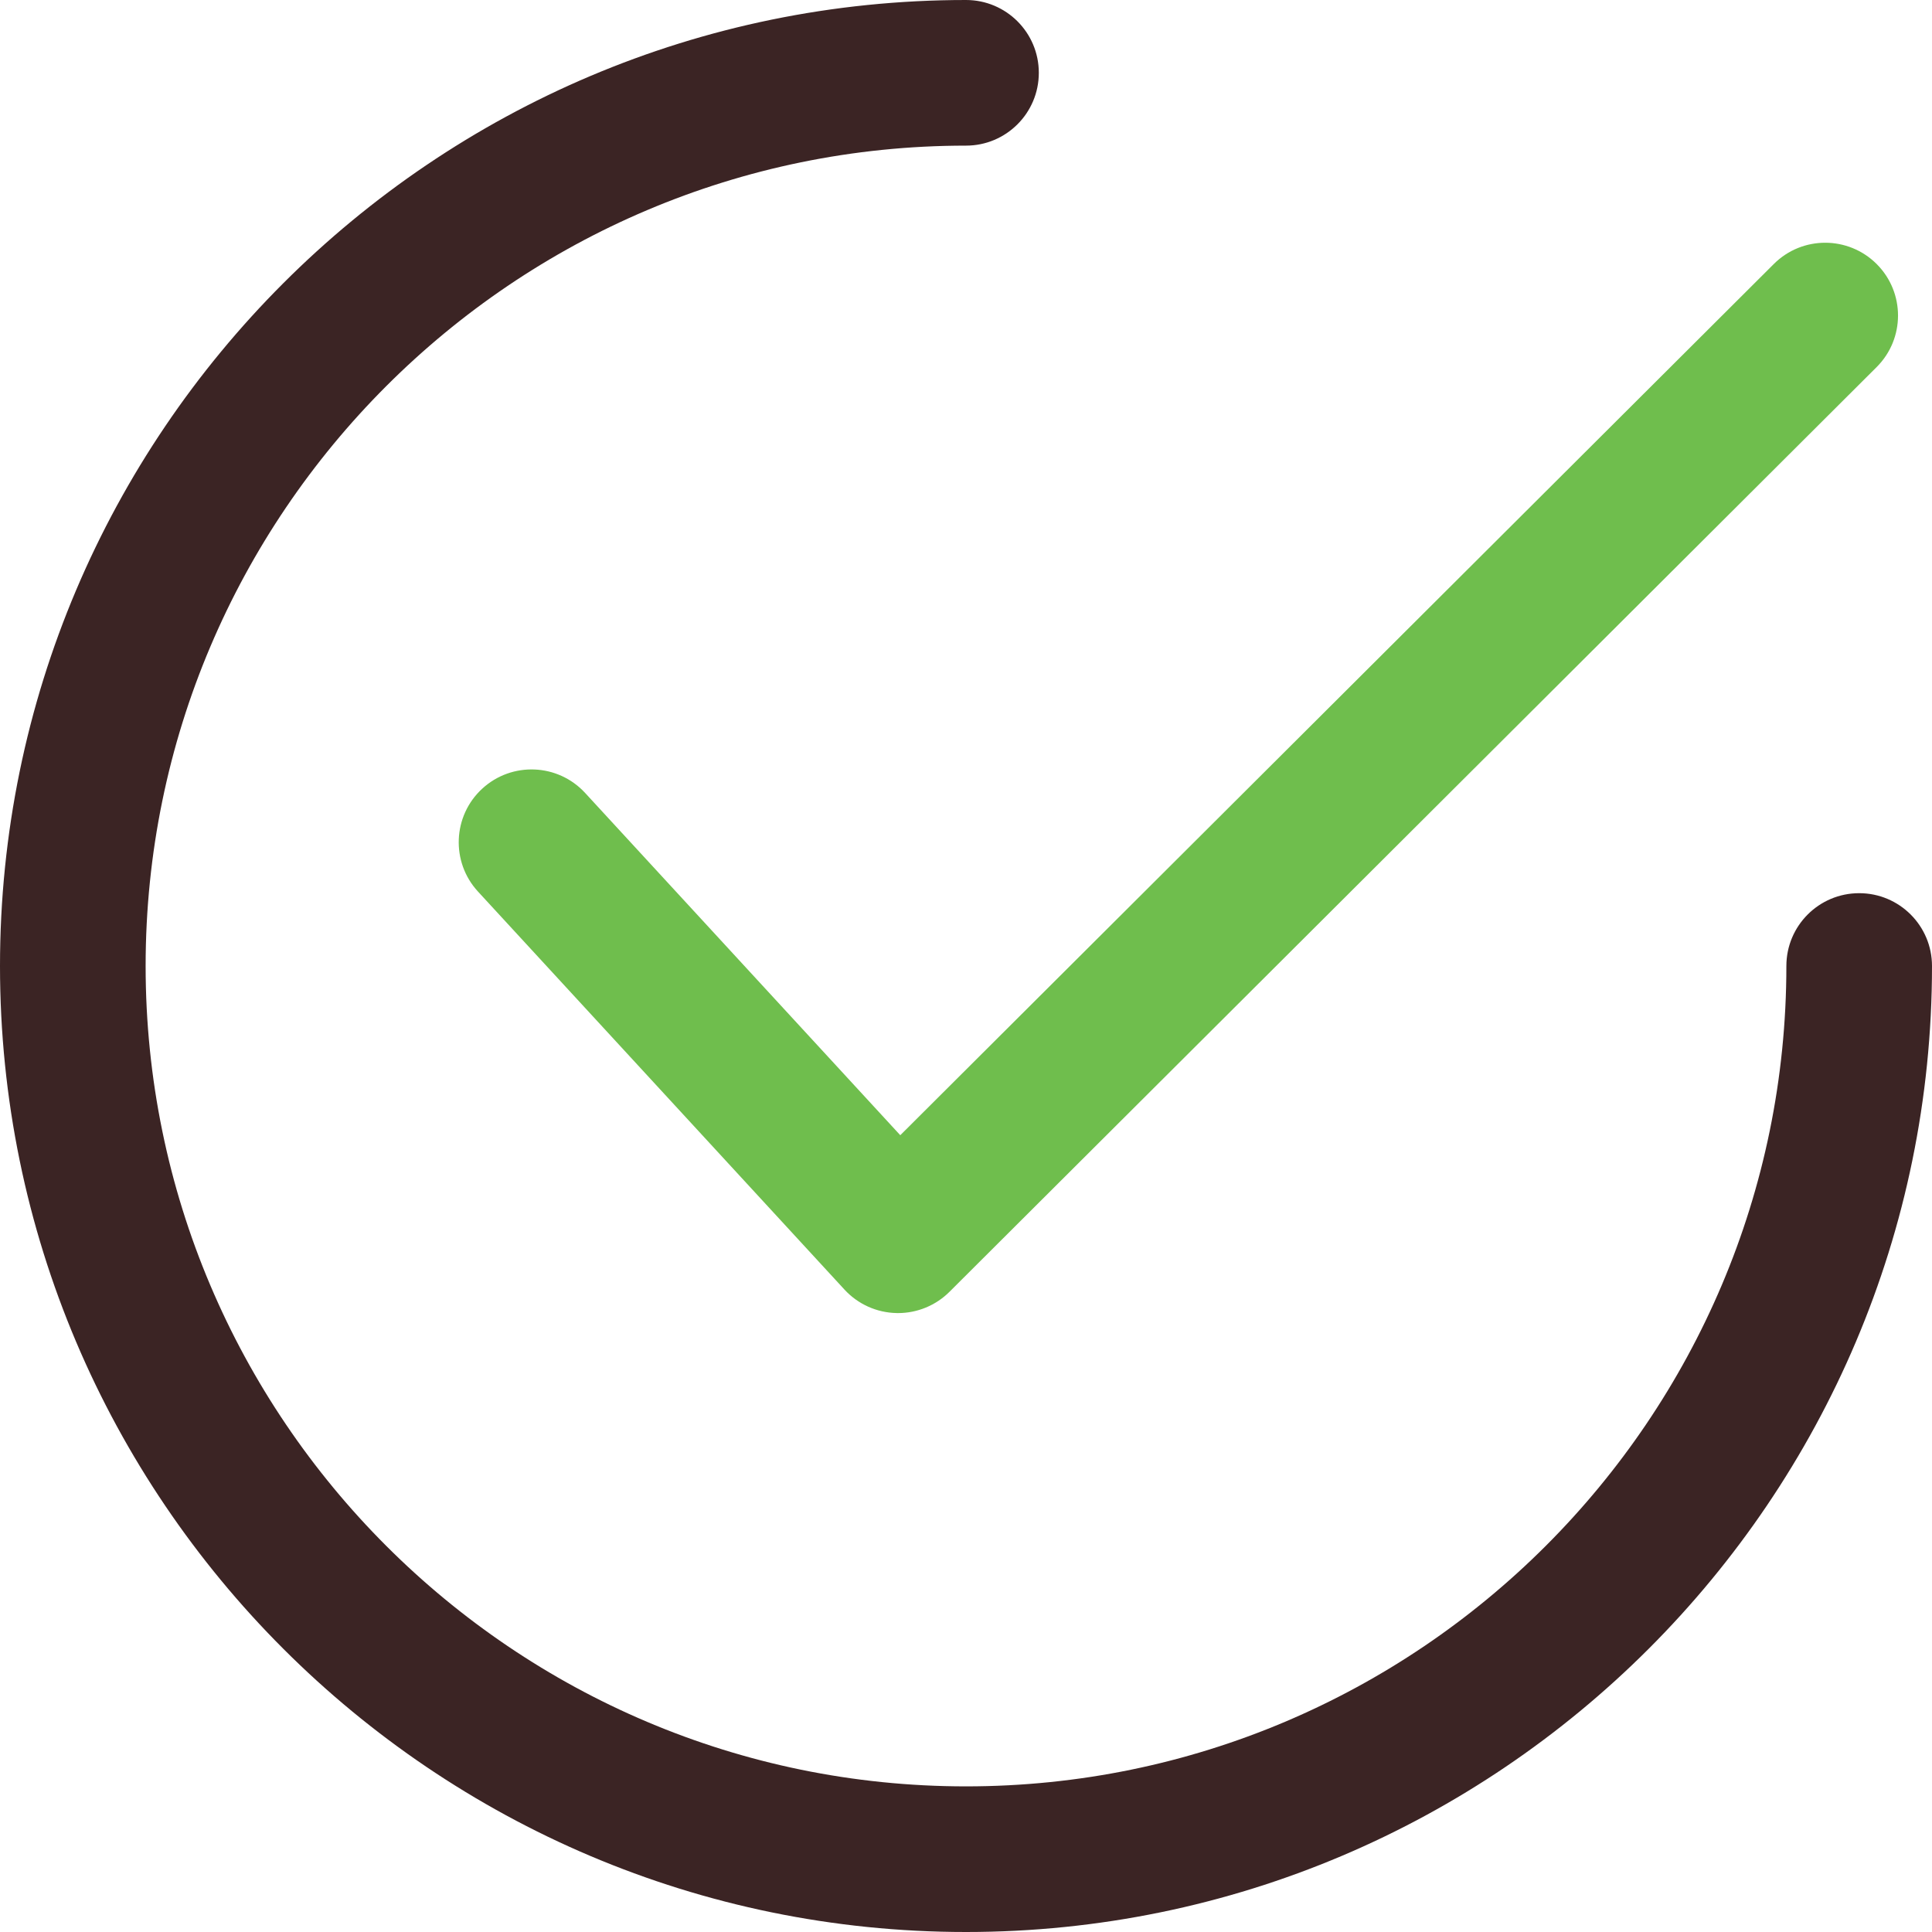 <?xml version="1.0" encoding="UTF-8"?> <svg xmlns="http://www.w3.org/2000/svg" width="162" height="162" viewBox="0 0 162 162" fill="none"> <path d="M157.368 22.147C154.985 19.76 151.118 19.756 148.735 22.137L75.489 95.189L49.062 66.487C46.778 64.008 42.918 63.848 40.435 66.131C37.954 68.414 37.795 72.277 40.078 74.758L70.81 108.133C71.935 109.356 73.51 110.066 75.171 110.101C75.216 110.103 75.259 110.103 75.302 110.103C76.915 110.103 78.468 109.462 79.612 108.322L157.356 30.782C159.745 28.401 159.749 24.534 157.368 22.147Z" fill="#6FBE4D"></path> <path d="M155.894 74.894C152.522 74.894 149.789 77.627 149.789 81C149.789 118.932 118.932 149.789 81 149.789C43.071 149.789 12.211 118.932 12.211 81C12.211 43.071 43.071 12.211 81 12.211C84.372 12.211 87.106 9.478 87.106 6.106C87.106 2.733 84.372 0 81 0C36.336 0 0 36.336 0 81C0 125.662 36.336 162 81 162C125.662 162 162 125.662 162 81C162 77.628 159.267 74.894 155.894 74.894Z" fill="#3B2424"></path> </svg> 